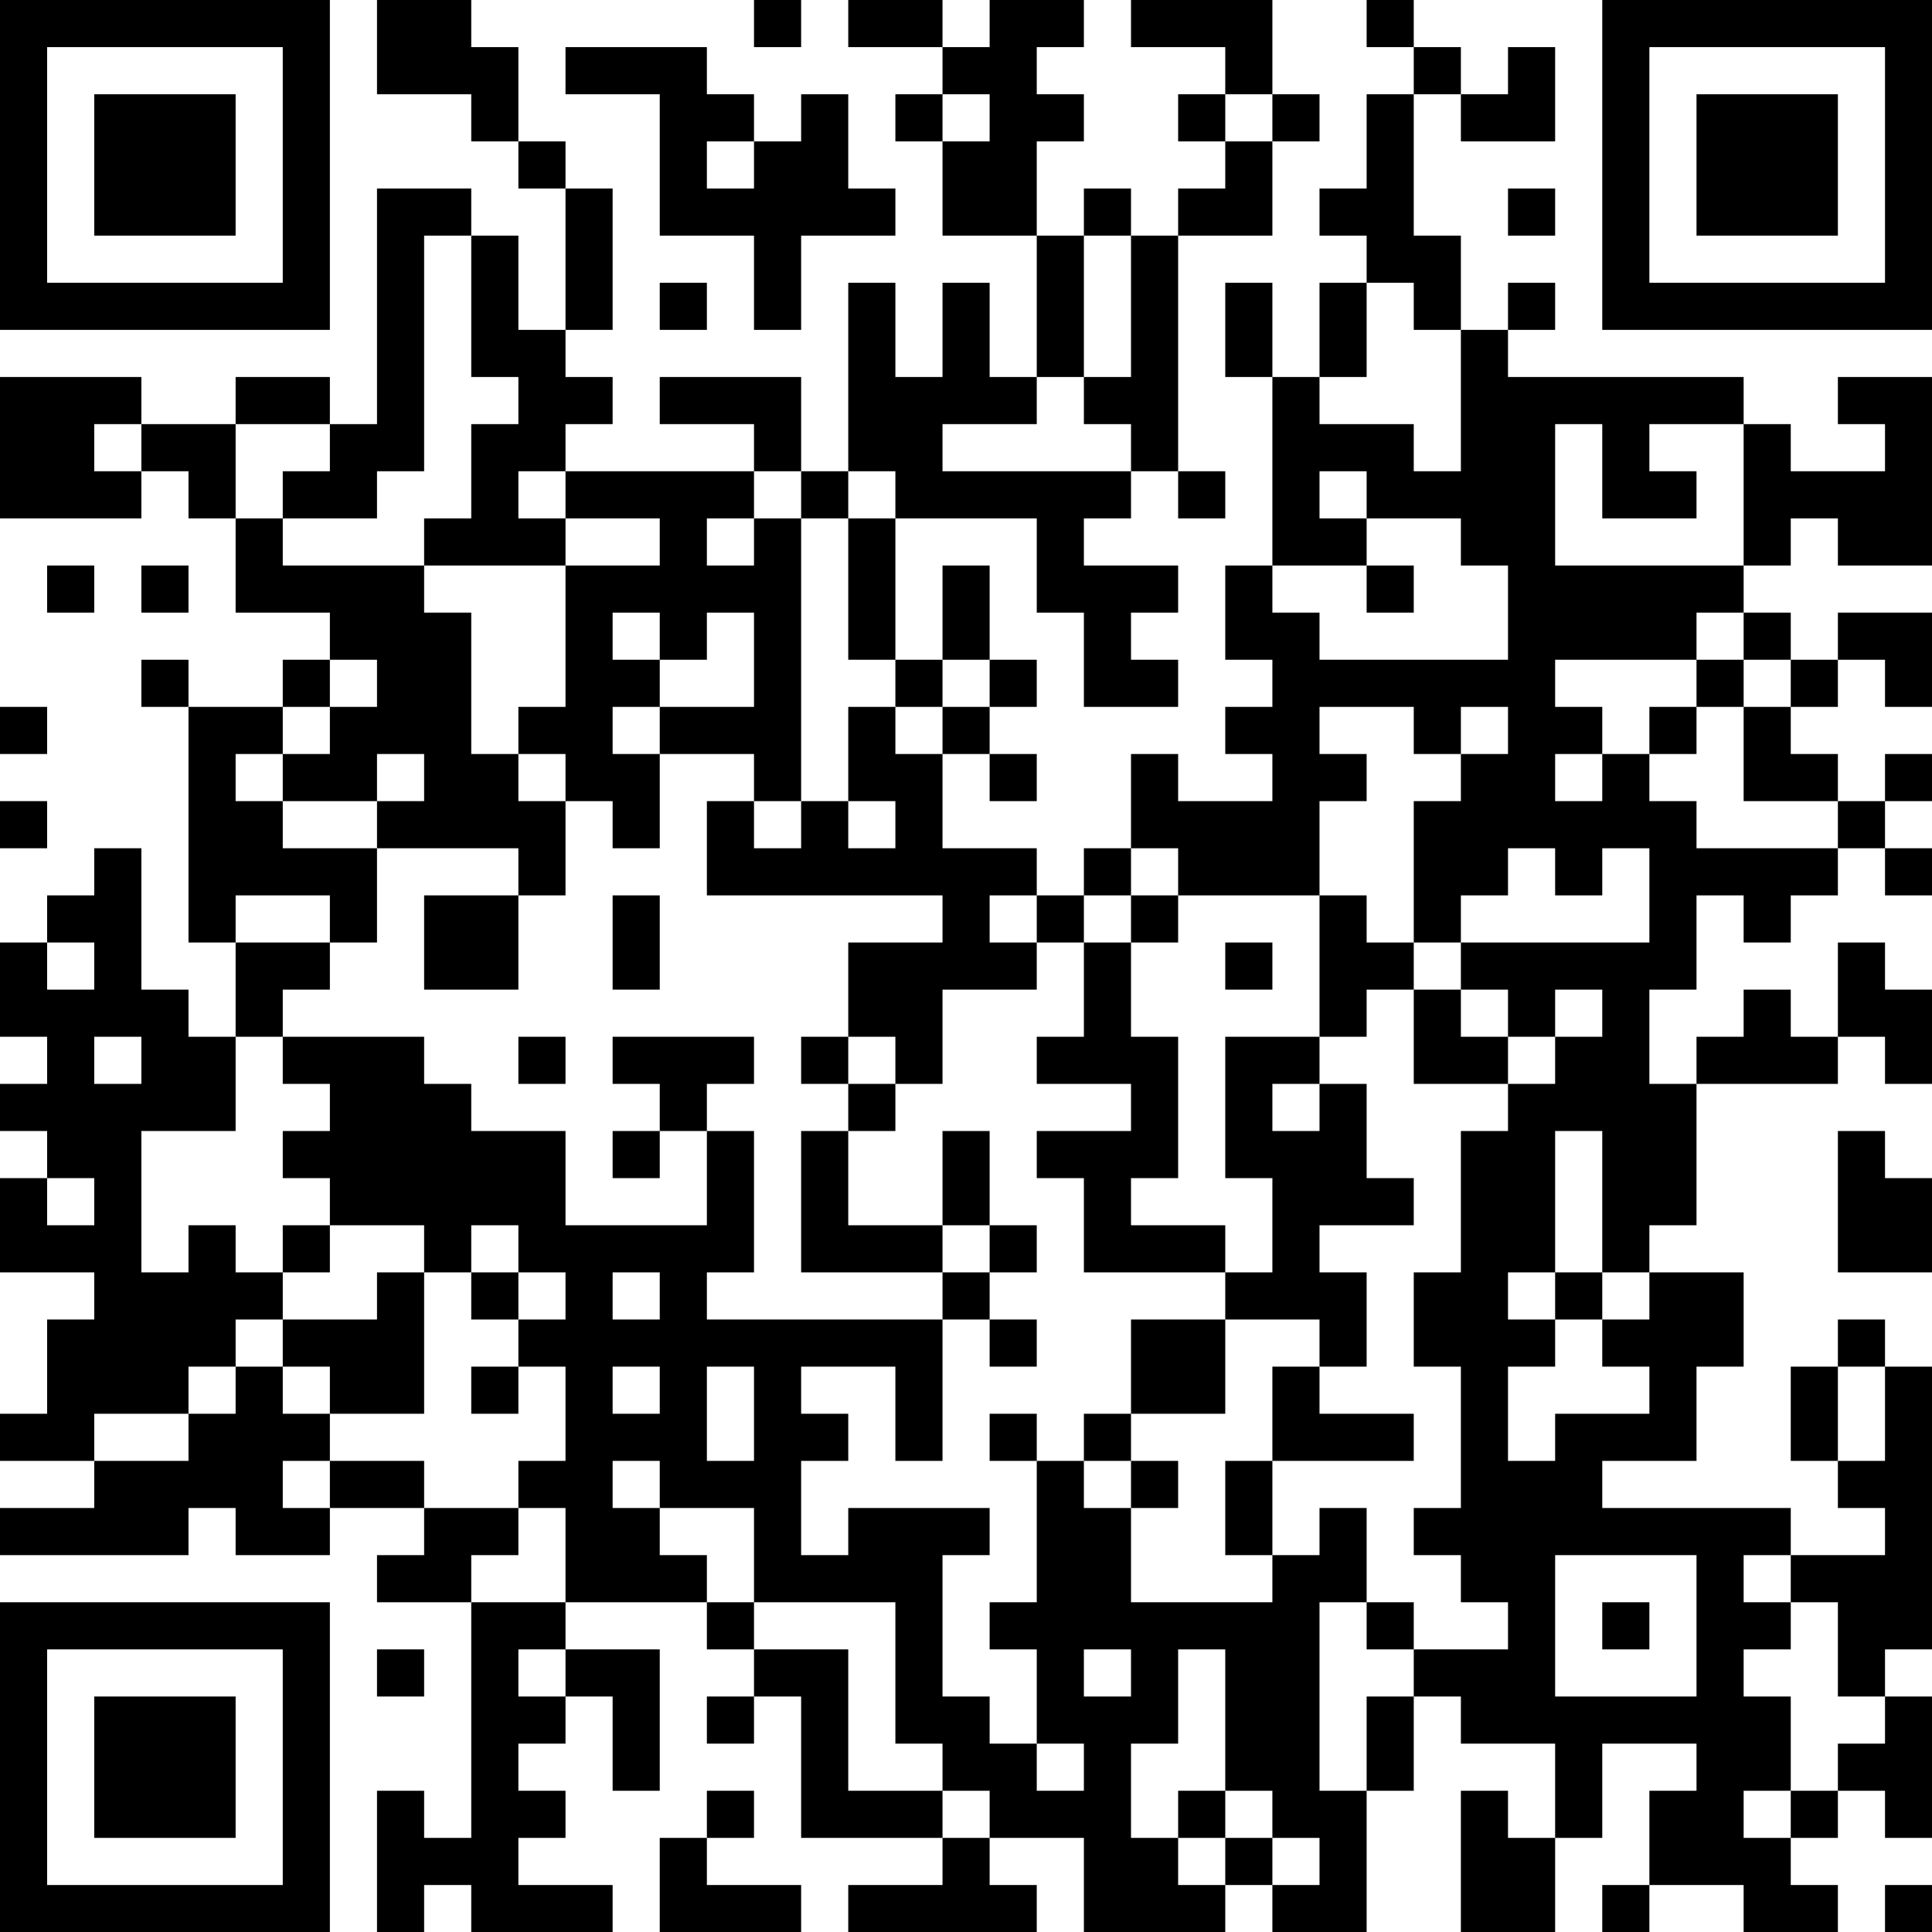 <?xml version="1.0" encoding="UTF-8"?>
<svg xmlns="http://www.w3.org/2000/svg" version="1.1" width="250" height="250" viewBox="0 0 250 250"><rect x="0" y="0" width="250" height="250" fill="#ffffff"/><g transform="scale(6.098)"><g transform="translate(0,0)"><path fill-rule="evenodd" d="M8 0L8 2L10 2L10 3L11 3L11 4L12 4L12 7L11 7L11 5L10 5L10 4L8 4L8 9L7 9L7 8L5 8L5 9L3 9L3 8L0 8L0 11L3 11L3 10L4 10L4 11L5 11L5 13L7 13L7 14L6 14L6 15L4 15L4 14L3 14L3 15L4 15L4 20L5 20L5 22L4 22L4 21L3 21L3 18L2 18L2 19L1 19L1 20L0 20L0 22L1 22L1 23L0 23L0 24L1 24L1 25L0 25L0 27L2 27L2 28L1 28L1 30L0 30L0 31L2 31L2 32L0 32L0 33L4 33L4 32L5 32L5 33L7 33L7 32L9 32L9 33L8 33L8 34L10 34L10 39L9 39L9 38L8 38L8 41L9 41L9 40L10 40L10 41L13 41L13 40L11 40L11 39L12 39L12 38L11 38L11 37L12 37L12 36L13 36L13 38L14 38L14 35L12 35L12 34L15 34L15 35L16 35L16 36L15 36L15 37L16 37L16 36L17 36L17 39L20 39L20 40L18 40L18 41L22 41L22 40L21 40L21 39L23 39L23 41L26 41L26 40L27 40L27 41L29 41L29 38L30 38L30 36L31 36L31 37L33 37L33 39L32 39L32 38L31 38L31 41L33 41L33 39L34 39L34 37L36 37L36 38L35 38L35 40L34 40L34 41L35 41L35 40L37 40L37 41L39 41L39 40L38 40L38 39L39 39L39 38L40 38L40 39L41 39L41 36L40 36L40 35L41 35L41 29L40 29L40 28L39 28L39 29L38 29L38 31L39 31L39 32L40 32L40 33L38 33L38 32L34 32L34 31L36 31L36 29L37 29L37 27L35 27L35 26L36 26L36 23L39 23L39 22L40 22L40 23L41 23L41 21L40 21L40 20L39 20L39 22L38 22L38 21L37 21L37 22L36 22L36 23L35 23L35 21L36 21L36 19L37 19L37 20L38 20L38 19L39 19L39 18L40 18L40 19L41 19L41 18L40 18L40 17L41 17L41 16L40 16L40 17L39 17L39 16L38 16L38 15L39 15L39 14L40 14L40 15L41 15L41 13L39 13L39 14L38 14L38 13L37 13L37 12L38 12L38 11L39 11L39 12L41 12L41 8L39 8L39 9L40 9L40 10L38 10L38 9L37 9L37 8L32 8L32 7L33 7L33 6L32 6L32 7L31 7L31 5L30 5L30 2L31 2L31 3L33 3L33 1L32 1L32 2L31 2L31 1L30 1L30 0L29 0L29 1L30 1L30 2L29 2L29 4L28 4L28 5L29 5L29 6L28 6L28 8L27 8L27 6L26 6L26 8L27 8L27 12L26 12L26 14L27 14L27 15L26 15L26 16L27 16L27 17L25 17L25 16L24 16L24 18L23 18L23 19L22 19L22 18L20 18L20 16L21 16L21 17L22 17L22 16L21 16L21 15L22 15L22 14L21 14L21 12L20 12L20 14L19 14L19 11L22 11L22 13L23 13L23 15L25 15L25 14L24 14L24 13L25 13L25 12L23 12L23 11L24 11L24 10L25 10L25 11L26 11L26 10L25 10L25 5L27 5L27 3L28 3L28 2L27 2L27 0L24 0L24 1L26 1L26 2L25 2L25 3L26 3L26 4L25 4L25 5L24 5L24 4L23 4L23 5L22 5L22 3L23 3L23 2L22 2L22 1L23 1L23 0L21 0L21 1L20 1L20 0L18 0L18 1L20 1L20 2L19 2L19 3L20 3L20 5L22 5L22 8L21 8L21 6L20 6L20 8L19 8L19 6L18 6L18 10L17 10L17 8L14 8L14 9L16 9L16 10L12 10L12 9L13 9L13 8L12 8L12 7L13 7L13 4L12 4L12 3L11 3L11 1L10 1L10 0ZM16 0L16 1L17 1L17 0ZM12 1L12 2L14 2L14 5L16 5L16 7L17 7L17 5L19 5L19 4L18 4L18 2L17 2L17 3L16 3L16 2L15 2L15 1ZM20 2L20 3L21 3L21 2ZM26 2L26 3L27 3L27 2ZM15 3L15 4L16 4L16 3ZM32 4L32 5L33 5L33 4ZM9 5L9 10L8 10L8 11L6 11L6 10L7 10L7 9L5 9L5 11L6 11L6 12L9 12L9 13L10 13L10 16L11 16L11 17L12 17L12 19L11 19L11 18L8 18L8 17L9 17L9 16L8 16L8 17L6 17L6 16L7 16L7 15L8 15L8 14L7 14L7 15L6 15L6 16L5 16L5 17L6 17L6 18L8 18L8 20L7 20L7 19L5 19L5 20L7 20L7 21L6 21L6 22L5 22L5 24L3 24L3 27L4 27L4 26L5 26L5 27L6 27L6 28L5 28L5 29L4 29L4 30L2 30L2 31L4 31L4 30L5 30L5 29L6 29L6 30L7 30L7 31L6 31L6 32L7 32L7 31L9 31L9 32L11 32L11 33L10 33L10 34L12 34L12 32L11 32L11 31L12 31L12 29L11 29L11 28L12 28L12 27L11 27L11 26L10 26L10 27L9 27L9 26L7 26L7 25L6 25L6 24L7 24L7 23L6 23L6 22L9 22L9 23L10 23L10 24L12 24L12 26L15 26L15 24L16 24L16 27L15 27L15 28L20 28L20 31L19 31L19 29L17 29L17 30L18 30L18 31L17 31L17 33L18 33L18 32L21 32L21 33L20 33L20 36L21 36L21 37L22 37L22 38L23 38L23 37L22 37L22 35L21 35L21 34L22 34L22 31L23 31L23 32L24 32L24 34L27 34L27 33L28 33L28 32L29 32L29 34L28 34L28 38L29 38L29 36L30 36L30 35L32 35L32 34L31 34L31 33L30 33L30 32L31 32L31 29L30 29L30 27L31 27L31 24L32 24L32 23L33 23L33 22L34 22L34 21L33 21L33 22L32 22L32 21L31 21L31 20L35 20L35 18L34 18L34 19L33 19L33 18L32 18L32 19L31 19L31 20L30 20L30 17L31 17L31 16L32 16L32 15L31 15L31 16L30 16L30 15L28 15L28 16L29 16L29 17L28 17L28 19L25 19L25 18L24 18L24 19L23 19L23 20L22 20L22 19L21 19L21 20L22 20L22 21L20 21L20 23L19 23L19 22L18 22L18 20L20 20L20 19L15 19L15 17L16 17L16 18L17 18L17 17L18 17L18 18L19 18L19 17L18 17L18 15L19 15L19 16L20 16L20 15L21 15L21 14L20 14L20 15L19 15L19 14L18 14L18 11L19 11L19 10L18 10L18 11L17 11L17 10L16 10L16 11L15 11L15 12L16 12L16 11L17 11L17 17L16 17L16 16L14 16L14 15L16 15L16 13L15 13L15 14L14 14L14 13L13 13L13 14L14 14L14 15L13 15L13 16L14 16L14 18L13 18L13 17L12 17L12 16L11 16L11 15L12 15L12 12L14 12L14 11L12 11L12 10L11 10L11 11L12 11L12 12L9 12L9 11L10 11L10 9L11 9L11 8L10 8L10 5ZM23 5L23 8L22 8L22 9L20 9L20 10L24 10L24 9L23 9L23 8L24 8L24 5ZM14 6L14 7L15 7L15 6ZM29 6L29 8L28 8L28 9L30 9L30 10L31 10L31 7L30 7L30 6ZM2 9L2 10L3 10L3 9ZM33 9L33 12L37 12L37 9L35 9L35 10L36 10L36 11L34 11L34 9ZM28 10L28 11L29 11L29 12L27 12L27 13L28 13L28 14L32 14L32 12L31 12L31 11L29 11L29 10ZM1 12L1 13L2 13L2 12ZM3 12L3 13L4 13L4 12ZM29 12L29 13L30 13L30 12ZM36 13L36 14L33 14L33 15L34 15L34 16L33 16L33 17L34 17L34 16L35 16L35 17L36 17L36 18L39 18L39 17L37 17L37 15L38 15L38 14L37 14L37 13ZM36 14L36 15L35 15L35 16L36 16L36 15L37 15L37 14ZM0 15L0 16L1 16L1 15ZM0 17L0 18L1 18L1 17ZM9 19L9 21L11 21L11 19ZM13 19L13 21L14 21L14 19ZM24 19L24 20L23 20L23 22L22 22L22 23L24 23L24 24L22 24L22 25L23 25L23 27L26 27L26 28L24 28L24 30L23 30L23 31L24 31L24 32L25 32L25 31L24 31L24 30L26 30L26 28L28 28L28 29L27 29L27 31L26 31L26 33L27 33L27 31L30 31L30 30L28 30L28 29L29 29L29 27L28 27L28 26L30 26L30 25L29 25L29 23L28 23L28 22L29 22L29 21L30 21L30 23L32 23L32 22L31 22L31 21L30 21L30 20L29 20L29 19L28 19L28 22L26 22L26 25L27 25L27 27L26 27L26 26L24 26L24 25L25 25L25 22L24 22L24 20L25 20L25 19ZM1 20L1 21L2 21L2 20ZM26 20L26 21L27 21L27 20ZM2 22L2 23L3 23L3 22ZM11 22L11 23L12 23L12 22ZM13 22L13 23L14 23L14 24L13 24L13 25L14 25L14 24L15 24L15 23L16 23L16 22ZM17 22L17 23L18 23L18 24L17 24L17 27L20 27L20 28L21 28L21 29L22 29L22 28L21 28L21 27L22 27L22 26L21 26L21 24L20 24L20 26L18 26L18 24L19 24L19 23L18 23L18 22ZM27 23L27 24L28 24L28 23ZM33 24L33 27L32 27L32 28L33 28L33 29L32 29L32 31L33 31L33 30L35 30L35 29L34 29L34 28L35 28L35 27L34 27L34 24ZM39 24L39 27L41 27L41 25L40 25L40 24ZM1 25L1 26L2 26L2 25ZM6 26L6 27L7 27L7 26ZM20 26L20 27L21 27L21 26ZM8 27L8 28L6 28L6 29L7 29L7 30L9 30L9 27ZM10 27L10 28L11 28L11 27ZM13 27L13 28L14 28L14 27ZM33 27L33 28L34 28L34 27ZM10 29L10 30L11 30L11 29ZM13 29L13 30L14 30L14 29ZM15 29L15 31L16 31L16 29ZM39 29L39 31L40 31L40 29ZM21 30L21 31L22 31L22 30ZM13 31L13 32L14 32L14 33L15 33L15 34L16 34L16 35L18 35L18 38L20 38L20 39L21 39L21 38L20 38L20 37L19 37L19 34L16 34L16 32L14 32L14 31ZM33 33L33 36L36 36L36 33ZM37 33L37 34L38 34L38 35L37 35L37 36L38 36L38 38L37 38L37 39L38 39L38 38L39 38L39 37L40 37L40 36L39 36L39 34L38 34L38 33ZM29 34L29 35L30 35L30 34ZM34 34L34 35L35 35L35 34ZM8 35L8 36L9 36L9 35ZM11 35L11 36L12 36L12 35ZM23 35L23 36L24 36L24 35ZM25 35L25 37L24 37L24 39L25 39L25 40L26 40L26 39L27 39L27 40L28 40L28 39L27 39L27 38L26 38L26 35ZM15 38L15 39L14 39L14 41L17 41L17 40L15 40L15 39L16 39L16 38ZM25 38L25 39L26 39L26 38ZM40 40L40 41L41 41L41 40ZM0 0L0 7L7 7L7 0ZM1 1L1 6L6 6L6 1ZM2 2L2 5L5 5L5 2ZM34 0L34 7L41 7L41 0ZM35 1L35 6L40 6L40 1ZM36 2L36 5L39 5L39 2ZM0 34L0 41L7 41L7 34ZM1 35L1 40L6 40L6 35ZM2 36L2 39L5 39L5 36Z" fill="#000000"/></g></g></svg>
